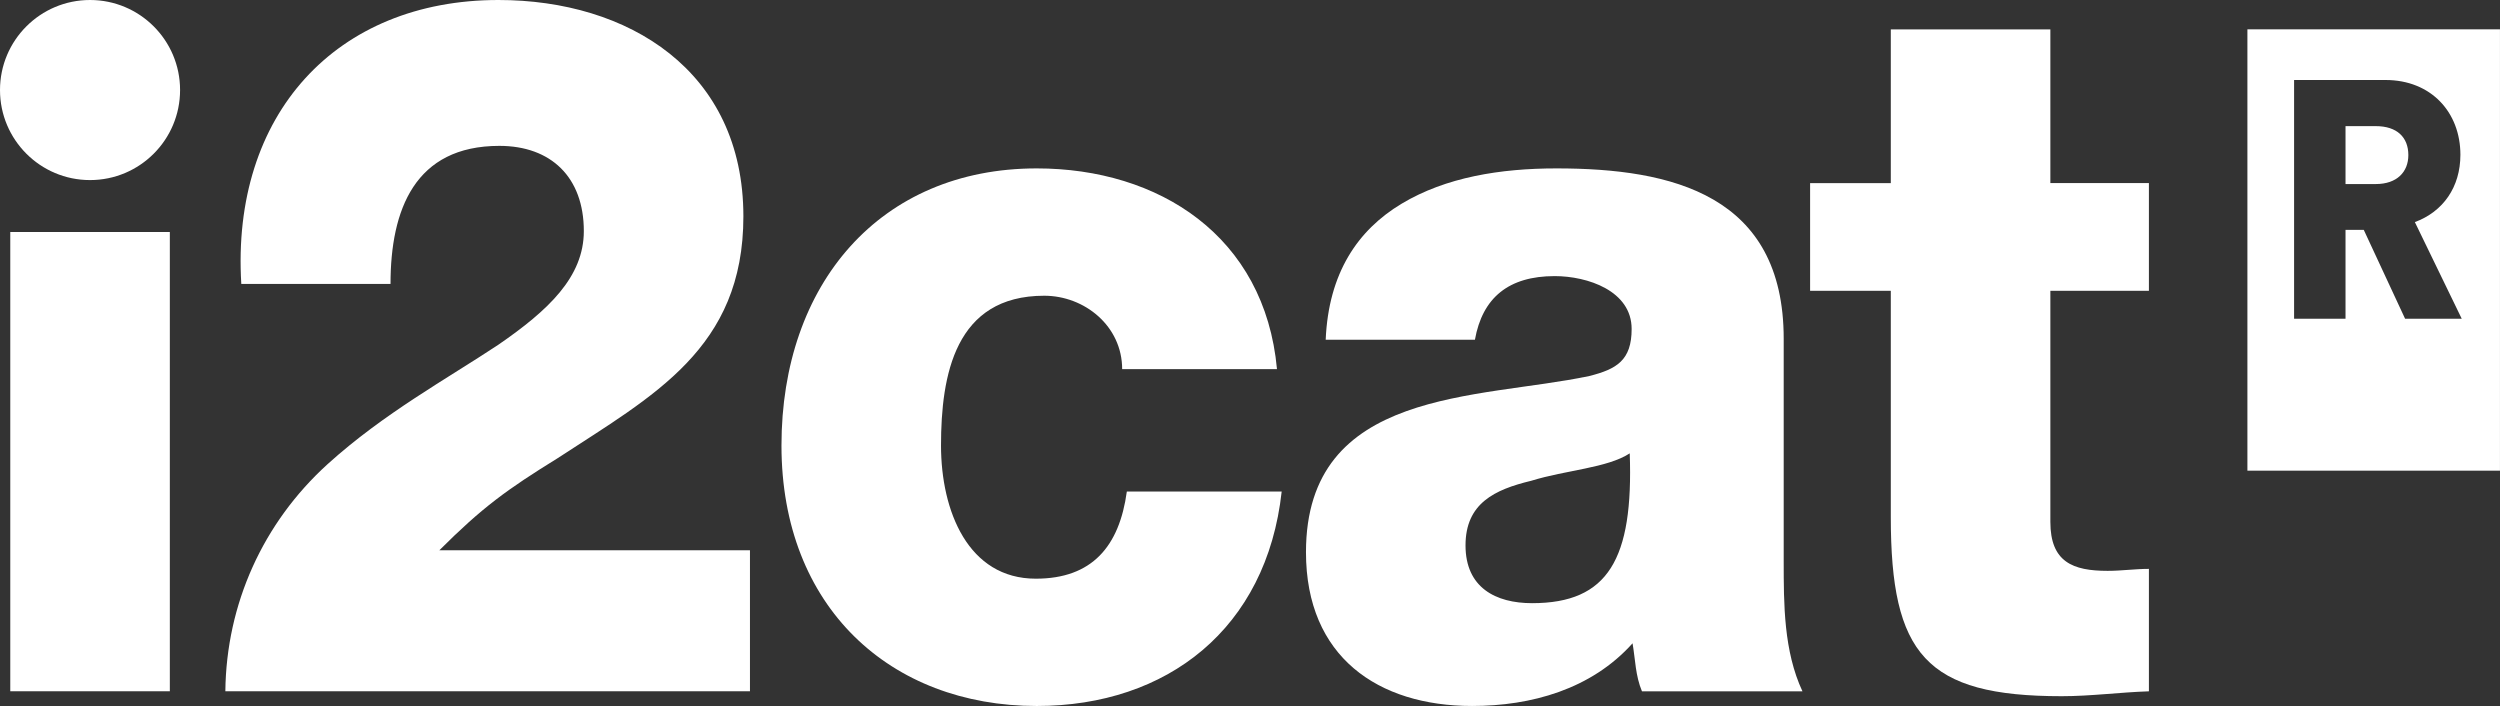 <svg xmlns="http://www.w3.org/2000/svg" id="Capa_1" data-name="Capa 1" viewBox="0 0 1920 542.2"><rect x="0" y="0" width="1920" height="542.2" fill="#333333" stroke="none"/><defs><style>      .cls-1 {        fill: #fff;        stroke-width: 0px;      }    </style></defs><g><path class="cls-1" d="m980.72,283.5c-9.36-102.28-90.8-154.17-184.52-154.17-120.35,0-196.03,88.75-196.03,212.82s83.59,200.05,196.03,200.05c100.21,0,176.59-59.41,188.13-164.69h-118.92c-5.76,42.11-26.67,66.92-69.92,66.92-51.91,0-72.79-51.88-72.79-102.28,0-54.15,10.81-115.03,79.27-115.03,31,0,59.85,23.3,59.85,56.38h118.9Z"></path><path class="cls-1" d="m1369.88,430.9v-170.71c0-110.55-85.78-130.86-174.45-130.86-43.23,0-85.04,6.77-118.92,27.08-33.87,20.3-56.22,53.39-58.38,104.53h114.61c5.75-32.34,25.94-48.89,61.26-48.89,25.21,0,59.1,11.28,59.1,40.6,0,24.08-11.54,30.85-32.46,36.12-85.03,18.03-217.65,9.01-217.65,135.34,0,80.47,55.49,118.08,127.56,118.08,45.42,0,91.55-12.79,123.26-48.13,2.17,12.77,2.17,24.81,7.21,36.86h123.26c-14.4-30.85-14.4-66.94-14.4-100.03Zm-193.19,32.34c-28.11,0-51.17-12.03-51.17-44.36s22.35-42.87,50.46-49.64c26.67-8.27,58.39-9.78,75.66-21.06,2.89,81.22-16.56,115.06-74.95,115.06Z"></path><path class="cls-1" d="m1650.36,140.62h-75.68V22.56h-122.54v118.07h-61.98v82.71h61.98v173.71c0,105.29,26.68,137.63,131.21,137.63,22.31,0,44.67-3.01,67.01-3.75v-94.03c-10.8,0-20.91,1.51-31.73,1.51-26.67,0-43.95-6.76-43.95-37.6v-177.48h75.68v-82.71Z"></path><path class="cls-1" d="m575.97,530.9v-108.28h-238.57c33.16-33.09,51.89-46.62,90.8-70.69,73.54-48.13,142.72-84.22,142.72-185.75C570.92,54.15,482.28,0,382.8,0c-124.7,0-205.42,87.99-197.48,218.08h114.6c0-57.16,18.73-106.05,83.61-106.05,39.64,0,64.85,24.08,64.85,65.44,0,35.34-27.37,60.92-65.58,87.24-39.64,26.3-87.93,52.63-131.18,91.73-49.73,45.13-77.84,107.54-78.55,174.46h402.9Z"></path><path class="cls-1" d="m7.89,178.2h122.54v352.71H7.89V178.2ZM69.15,0C30.96,0,0,30.96,0,69.15s30.96,69.15,69.15,69.15,69.15-30.96,69.15-69.15S107.35,0,69.15,0Z"></path></g><path class="cls-1" d="m1849.61,119.11c0-13.71-8.75-22.24-25-22.24h-23.25v44.48h23.25c16.25,0,25-9.31,25-22.24m5,51.46l36,74.22h-43.5l-31.75-68.27h-14v68.27h-39.5V61.44h70.24c35,0,57.49,24.83,57.49,57.41,0,24.83-13.25,43.71-35,51.72m65.39-148.02h-193.97v338.9h193.97V22.56Z"></path></svg>